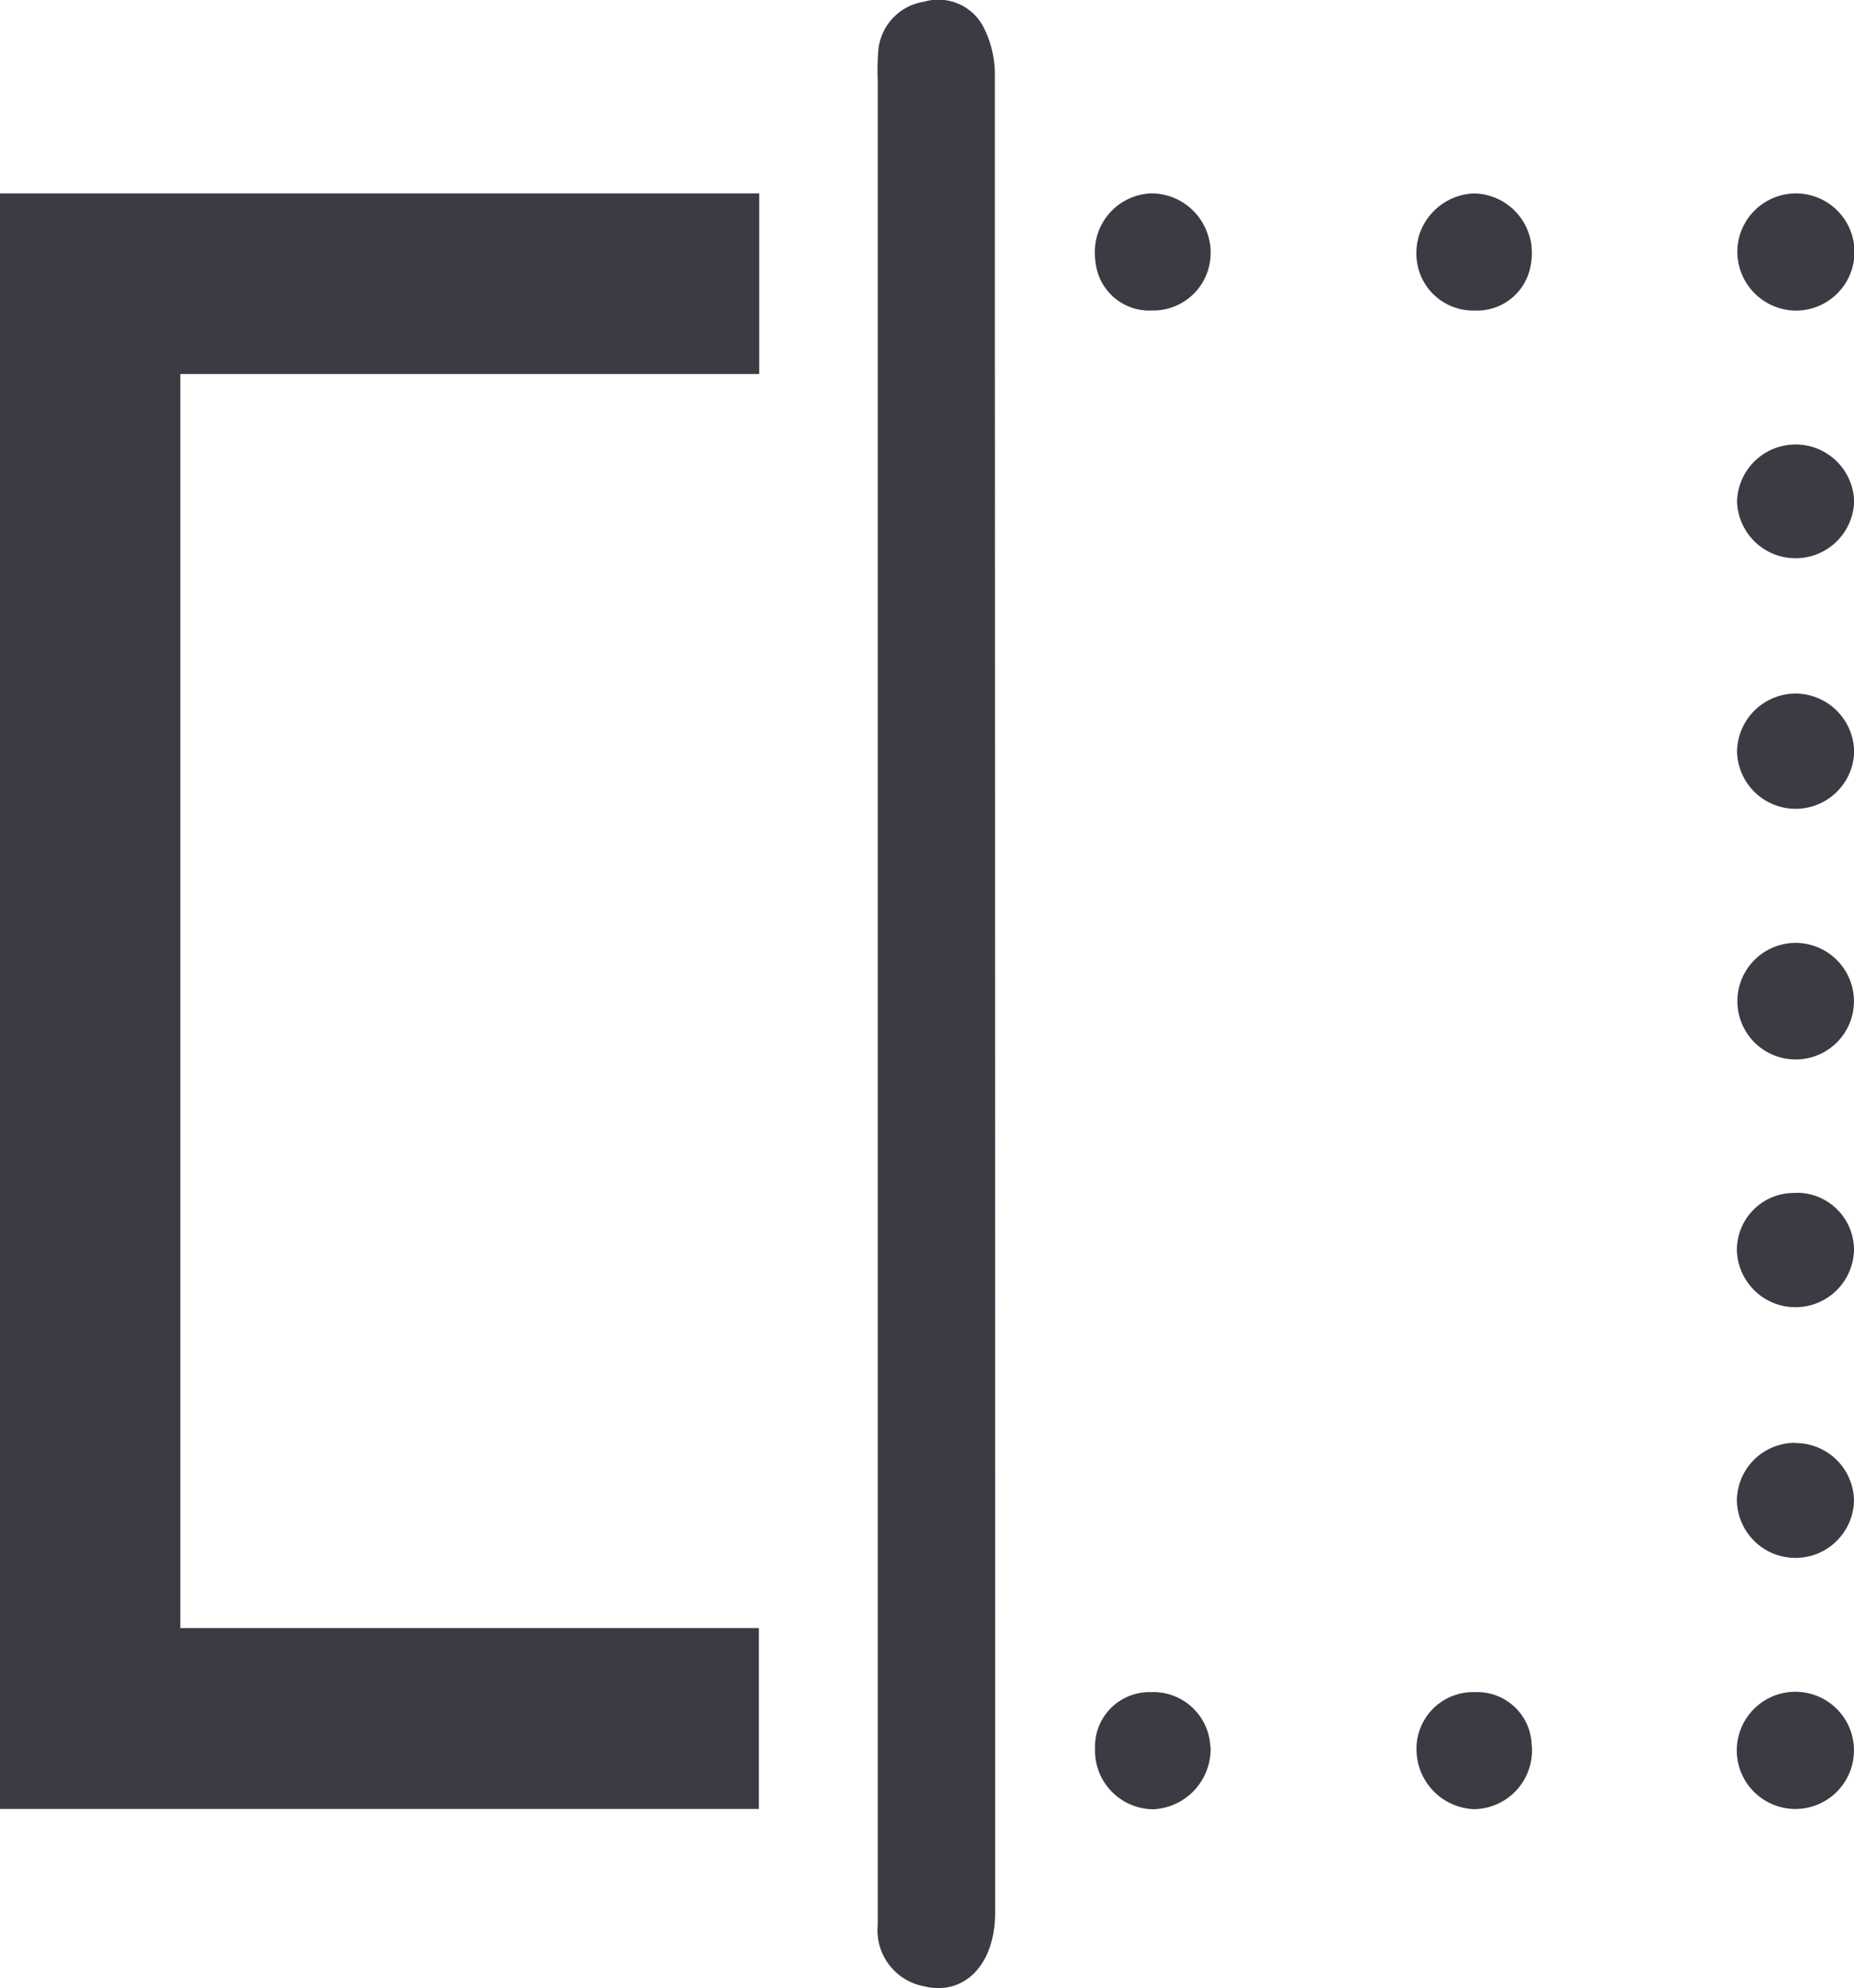 <svg id="Raggruppa_1347" data-name="Raggruppa 1347" xmlns="http://www.w3.org/2000/svg" width="37.127" height="39.801" viewBox="0 0 37.127 39.801">
  <path id="Tracciato_4073" data-name="Tracciato 4073" d="M141.566,22.169a1.164,1.164,0,0,0-1.169,1.165,1.173,1.173,0,0,0,2.345,0,1.17,1.17,0,0,0-1.177-1.161" transform="translate(-105.615 6.717)" fill="#3b3c43"/>
  <path id="Tracciato_4074" data-name="Tracciato 4074" d="M141.571,18.33a1.14,1.14,0,0,0-1.174,1.148,1.173,1.173,0,0,0,2.345,0,1.144,1.144,0,0,0-1.171-1.152" transform="translate(-105.615 5.554)" fill="#3b3c43"/>
  <path id="Tracciato_4075" data-name="Tracciato 4075" d="M141.572,10.656A1.177,1.177,0,0,0,140.4,11.82a1.173,1.173,0,0,0,2.345.009,1.18,1.18,0,0,0-1.17-1.173" transform="translate(-105.615 3.229)" fill="#3b3c43"/>
  <path id="Tracciato_4076" data-name="Tracciato 4076" d="M141.569,14.487a1.167,1.167,0,1,0,1.173,1.167,1.17,1.17,0,0,0-1.173-1.167" transform="translate(-105.616 4.39)" fill="#3b3c43"/>
  <path id="Tracciato_4077" data-name="Tracciato 4077" d="M140.4,7.974a1.173,1.173,0,0,0,2.345-.007,1.173,1.173,0,0,0-2.345.007" transform="translate(-105.615 2.067)" fill="#3b3c43"/>
  <path id="Tracciato_4078" data-name="Tracciato 4078" d="M141.553,5.317a1.173,1.173,0,1,0-1.149-1.19,1.181,1.181,0,0,0,1.149,1.19" transform="translate(-105.613 0.901)" fill="#3b3c43"/>
  <path id="Tracciato_4079" data-name="Tracciato 4079" d="M141.579,25.994a1.173,1.173,0,1,0,1.16,1.182,1.172,1.172,0,0,0-1.16-1.182" transform="translate(-105.613 7.876)" fill="#3b3c43"/>
  <path id="Tracciato_4080" data-name="Tracciato 4080" d="M129.54,7.487q0-1.808,0-3.616,0-1.182,0-2.366a2.068,2.068,0,0,0-.225-.958,1.017,1.017,0,0,0-1.191-.513,1.084,1.084,0,0,0-.919.993,5.694,5.694,0,0,0-.01.615V36.216q0,1.163,0,2.327a1.138,1.138,0,0,0,.923,1.222c.81.2,1.428-.434,1.428-1.471v-5.7q0-12.554-.005-25.106" transform="translate(-109.618 0)" fill="#3b3c43"/>
  <path id="Tracciato_4081" data-name="Tracciato 4081" d="M132.842,27.086A1.142,1.142,0,0,0,131.656,26a1.091,1.091,0,0,0-1.124,1.091c0,.03,0,.059,0,.09a1.177,1.177,0,0,0,1.173,1.164,1.207,1.207,0,0,0,1.143-1.209c0-.014,0-.03,0-.044" transform="translate(-108.605 7.877)" fill="#3b3c43"/>
  <path id="Tracciato_4082" data-name="Tracciato 4082" d="M136.61,2.972a1.2,1.2,0,0,0-1.139,1.208,1.227,1.227,0,0,0,.052.336,1.138,1.138,0,0,0,1.134.8,1.086,1.086,0,0,0,1.08-.8,1.335,1.335,0,0,0,.047-.382,1.177,1.177,0,0,0-1.174-1.162" transform="translate(-107.108 0.901)" fill="#3b3c43"/>
  <path id="Tracciato_4083" data-name="Tracciato 4083" d="M137.781,27.086A1.09,1.09,0,0,0,136.648,26a1.134,1.134,0,0,0-1.174,1.091c0,.017,0,.034,0,.052a1.2,1.2,0,0,0,1.148,1.2,1.176,1.176,0,0,0,1.165-1.173c0-.027,0-.053,0-.081" transform="translate(-107.108 7.877)" fill="#3b3c43"/>
  <path id="Tracciato_4084" data-name="Tracciato 4084" d="M128.907,6.587V2.971H113.7V35.315h15.2V31.693H117.314V6.587Z" transform="translate(-113.703 0.901)" fill="#3b3c43"/>
  <path id="Tracciato_4085" data-name="Tracciato 4085" d="M131.685,2.971a1.174,1.174,0,0,0-1.156,1.181,1.41,1.41,0,0,0,.046.364,1.08,1.08,0,0,0,1.1.8,1.149,1.149,0,0,0,1.119-.8,1.188,1.188,0,0,0-1.106-1.544" transform="translate(-108.605 0.9)" fill="#3b3c43"/>
</svg>
